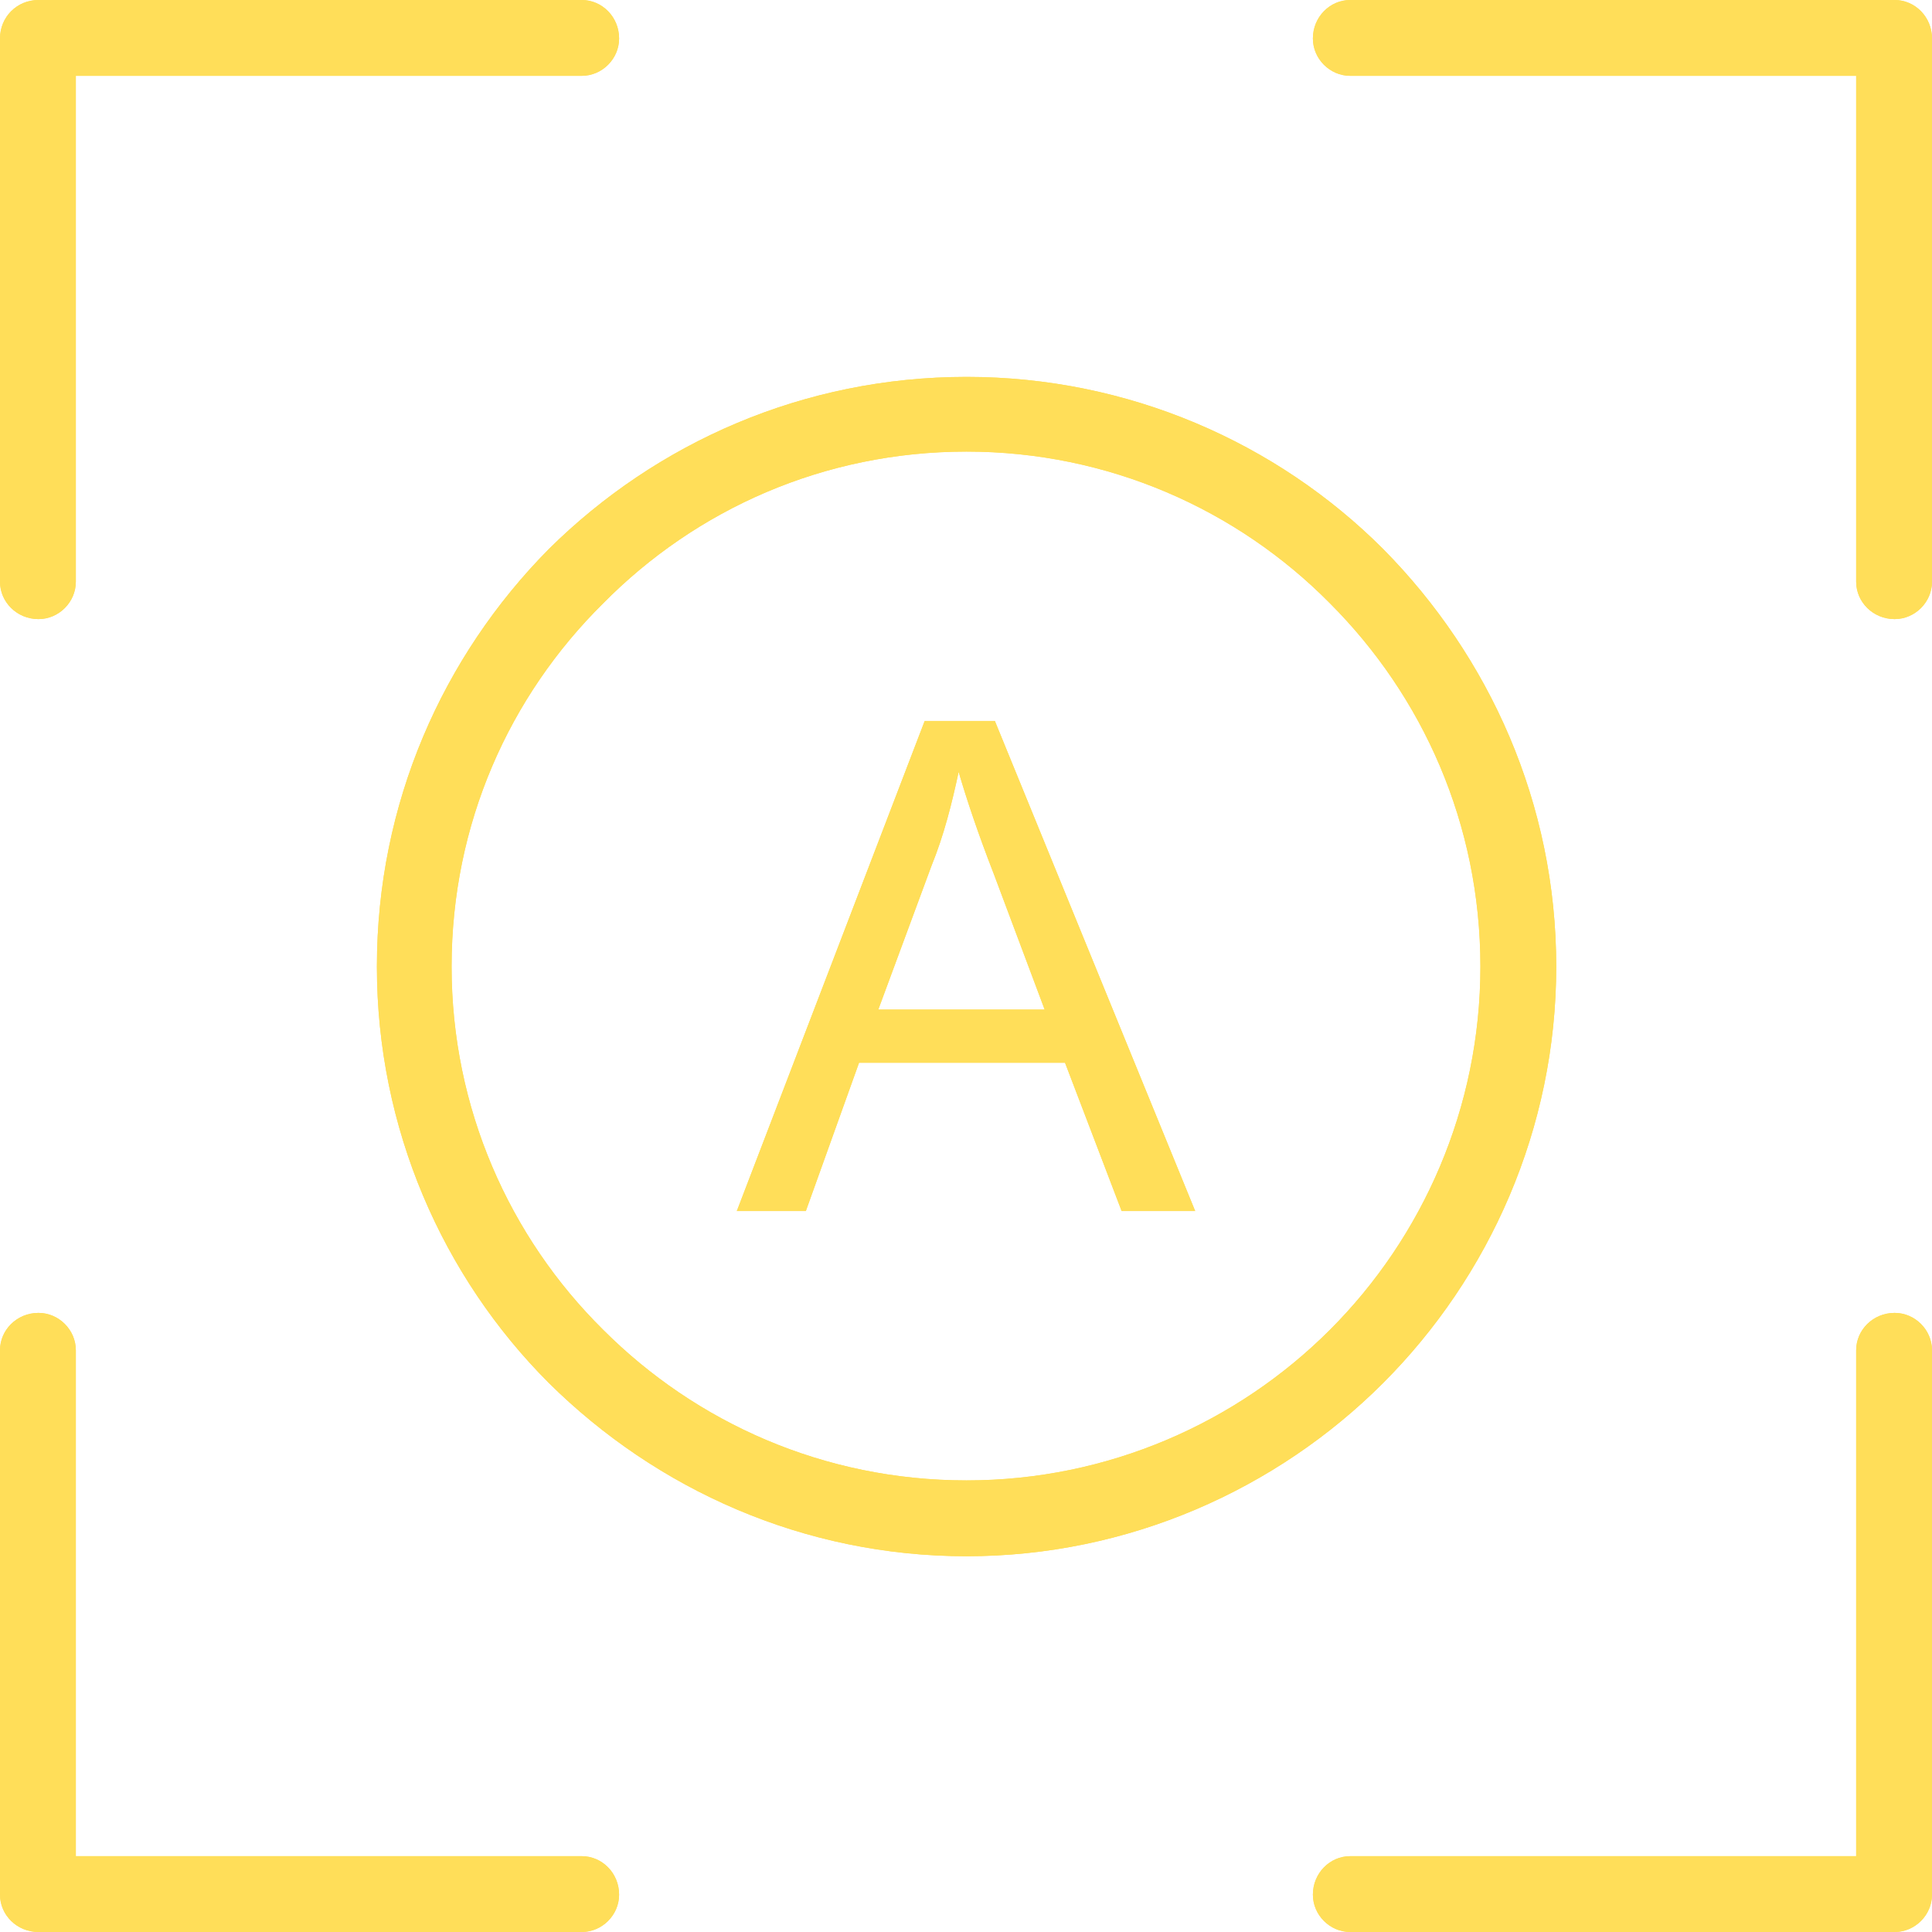 <svg version="1.0" preserveAspectRatio="xMidYMid meet" height="1080" viewBox="0 0 810 810" zoomAndPan="magnify" width="1080" xmlns:xlink="http://www.w3.org/1999/xlink" xmlns="http://www.w3.org/2000/svg"><path fill-rule="nonzero" fill-opacity="1" d="M 308.91 507.734 L 387.68 302.266 L 417.102 302.266 L 501.09 507.734 L 470.246 507.734 L 446.52 445.57 L 360.156 445.57 L 337.855 507.734 Z M 368.227 423.27 L 437.98 423.27 L 416.625 366.328 C 409.98 349.246 405.238 335.008 401.914 323.621 C 399.07 336.906 395.746 350.191 390.527 363.004 Z M 368.227 423.27" fill="#ffde59"></path><path fill-rule="nonzero" fill-opacity="1" d="M 0 243.902 C 0 252.441 7.117 259.562 16.133 259.562 C 24.676 259.562 31.793 252.441 31.793 243.902 L 31.793 31.793 L 243.902 31.793 C 252.441 31.793 259.562 24.676 259.562 16.133 C 259.562 7.117 252.441 0 243.902 0 L 16.133 0 C 7.117 0 0 7.117 0 16.133 Z M 566.098 0 C 557.559 0 550.438 7.117 550.438 16.133 C 550.438 24.676 557.559 31.793 566.098 31.793 L 778.207 31.793 L 778.207 243.902 C 778.207 252.441 785.324 259.562 794.34 259.562 C 802.883 259.562 810 252.441 810 243.902 L 810 16.133 C 810 7.117 802.883 0 794.34 0 Z M 810 566.098 C 810 557.559 802.883 550.438 794.34 550.438 C 785.324 550.438 778.207 557.559 778.207 566.098 L 778.207 778.207 L 566.098 778.207 C 557.559 778.207 550.438 785.324 550.438 794.34 C 550.438 802.883 557.559 810 566.098 810 L 794.34 810 C 802.883 810 810 802.883 810 794.34 Z M 243.902 810 C 252.441 810 259.562 802.883 259.562 794.34 C 259.562 785.324 252.441 778.207 243.902 778.207 L 31.793 778.207 L 31.793 566.098 C 31.793 557.559 24.676 550.438 16.133 550.438 C 7.117 550.438 0 557.559 0 566.098 L 0 794.34 C 0 802.883 7.117 810 16.133 810 Z M 243.902 810" fill="#ffde59"></path><path fill-rule="nonzero" fill-opacity="1" d="M 405.238 158.016 C 473.094 158.016 535.254 185.535 579.859 230.141 C 624.465 275.219 652.461 336.906 652.461 405.238 C 652.461 473.094 624.465 535.254 579.859 579.859 C 535.254 624.465 473.094 652.461 405.238 652.461 C 336.906 652.461 275.219 624.465 230.141 579.859 C 185.535 535.254 158.016 473.094 158.016 405.238 C 158.016 336.906 185.535 275.219 230.141 230.141 C 275.219 185.535 336.906 158.016 405.238 158.016 Z M 557.559 252.918 C 518.648 213.531 464.551 189.332 405.238 189.332 C 345.449 189.332 291.828 213.531 252.918 252.918 C 213.531 291.828 189.332 345.449 189.332 405.238 C 189.332 464.551 213.531 518.648 252.918 557.559 C 291.828 596.469 345.449 620.668 405.238 620.668 C 464.551 620.668 518.648 596.469 557.559 557.559 C 596.469 518.648 620.668 464.551 620.668 405.238 C 620.668 345.449 596.469 291.828 557.559 252.918 Z M 557.559 252.918" fill="#ffde59"></path><path fill-rule="nonzero" fill-opacity="1" d="M 308.91 507.734 L 387.68 302.266 L 417.102 302.266 L 501.09 507.734 L 470.246 507.734 L 446.52 445.57 L 360.156 445.57 L 337.855 507.734 Z M 368.227 423.27 L 437.98 423.27 L 416.625 366.328 C 409.98 349.246 405.238 335.008 401.914 323.621 C 399.07 336.906 395.746 350.191 390.527 363.004 Z M 368.227 423.27" fill="#ffde59"></path><path fill-rule="nonzero" fill-opacity="1" d="M 0 243.902 C 0 252.441 7.117 259.562 16.133 259.562 C 24.676 259.562 31.793 252.441 31.793 243.902 L 31.793 31.793 L 243.902 31.793 C 252.441 31.793 259.562 24.676 259.562 16.133 C 259.562 7.117 252.441 0 243.902 0 L 16.133 0 C 7.117 0 0 7.117 0 16.133 Z M 566.098 0 C 557.559 0 550.438 7.117 550.438 16.133 C 550.438 24.676 557.559 31.793 566.098 31.793 L 778.207 31.793 L 778.207 243.902 C 778.207 252.441 785.324 259.562 794.34 259.562 C 802.883 259.562 810 252.441 810 243.902 L 810 16.133 C 810 7.117 802.883 0 794.34 0 Z M 810 566.098 C 810 557.559 802.883 550.438 794.34 550.438 C 785.324 550.438 778.207 557.559 778.207 566.098 L 778.207 778.207 L 566.098 778.207 C 557.559 778.207 550.438 785.324 550.438 794.34 C 550.438 802.883 557.559 810 566.098 810 L 794.34 810 C 802.883 810 810 802.883 810 794.34 Z M 243.902 810 C 252.441 810 259.562 802.883 259.562 794.34 C 259.562 785.324 252.441 778.207 243.902 778.207 L 31.793 778.207 L 31.793 566.098 C 31.793 557.559 24.676 550.438 16.133 550.438 C 7.117 550.438 0 557.559 0 566.098 L 0 794.34 C 0 802.883 7.117 810 16.133 810 Z M 243.902 810" fill="#ffde59"></path><path fill-rule="nonzero" fill-opacity="1" d="M 405.238 158.016 C 473.094 158.016 535.254 185.535 579.859 230.141 C 624.465 275.219 652.461 336.906 652.461 405.238 C 652.461 473.094 624.465 535.254 579.859 579.859 C 535.254 624.465 473.094 652.461 405.238 652.461 C 336.906 652.461 275.219 624.465 230.141 579.859 C 185.535 535.254 158.016 473.094 158.016 405.238 C 158.016 336.906 185.535 275.219 230.141 230.141 C 275.219 185.535 336.906 158.016 405.238 158.016 Z M 557.559 252.918 C 518.648 213.531 464.551 189.332 405.238 189.332 C 345.449 189.332 291.828 213.531 252.918 252.918 C 213.531 291.828 189.332 345.449 189.332 405.238 C 189.332 464.551 213.531 518.648 252.918 557.559 C 291.828 596.469 345.449 620.668 405.238 620.668 C 464.551 620.668 518.648 596.469 557.559 557.559 C 596.469 518.648 620.668 464.551 620.668 405.238 C 620.668 345.449 596.469 291.828 557.559 252.918 Z M 557.559 252.918" fill="#ffde59"></path></svg>